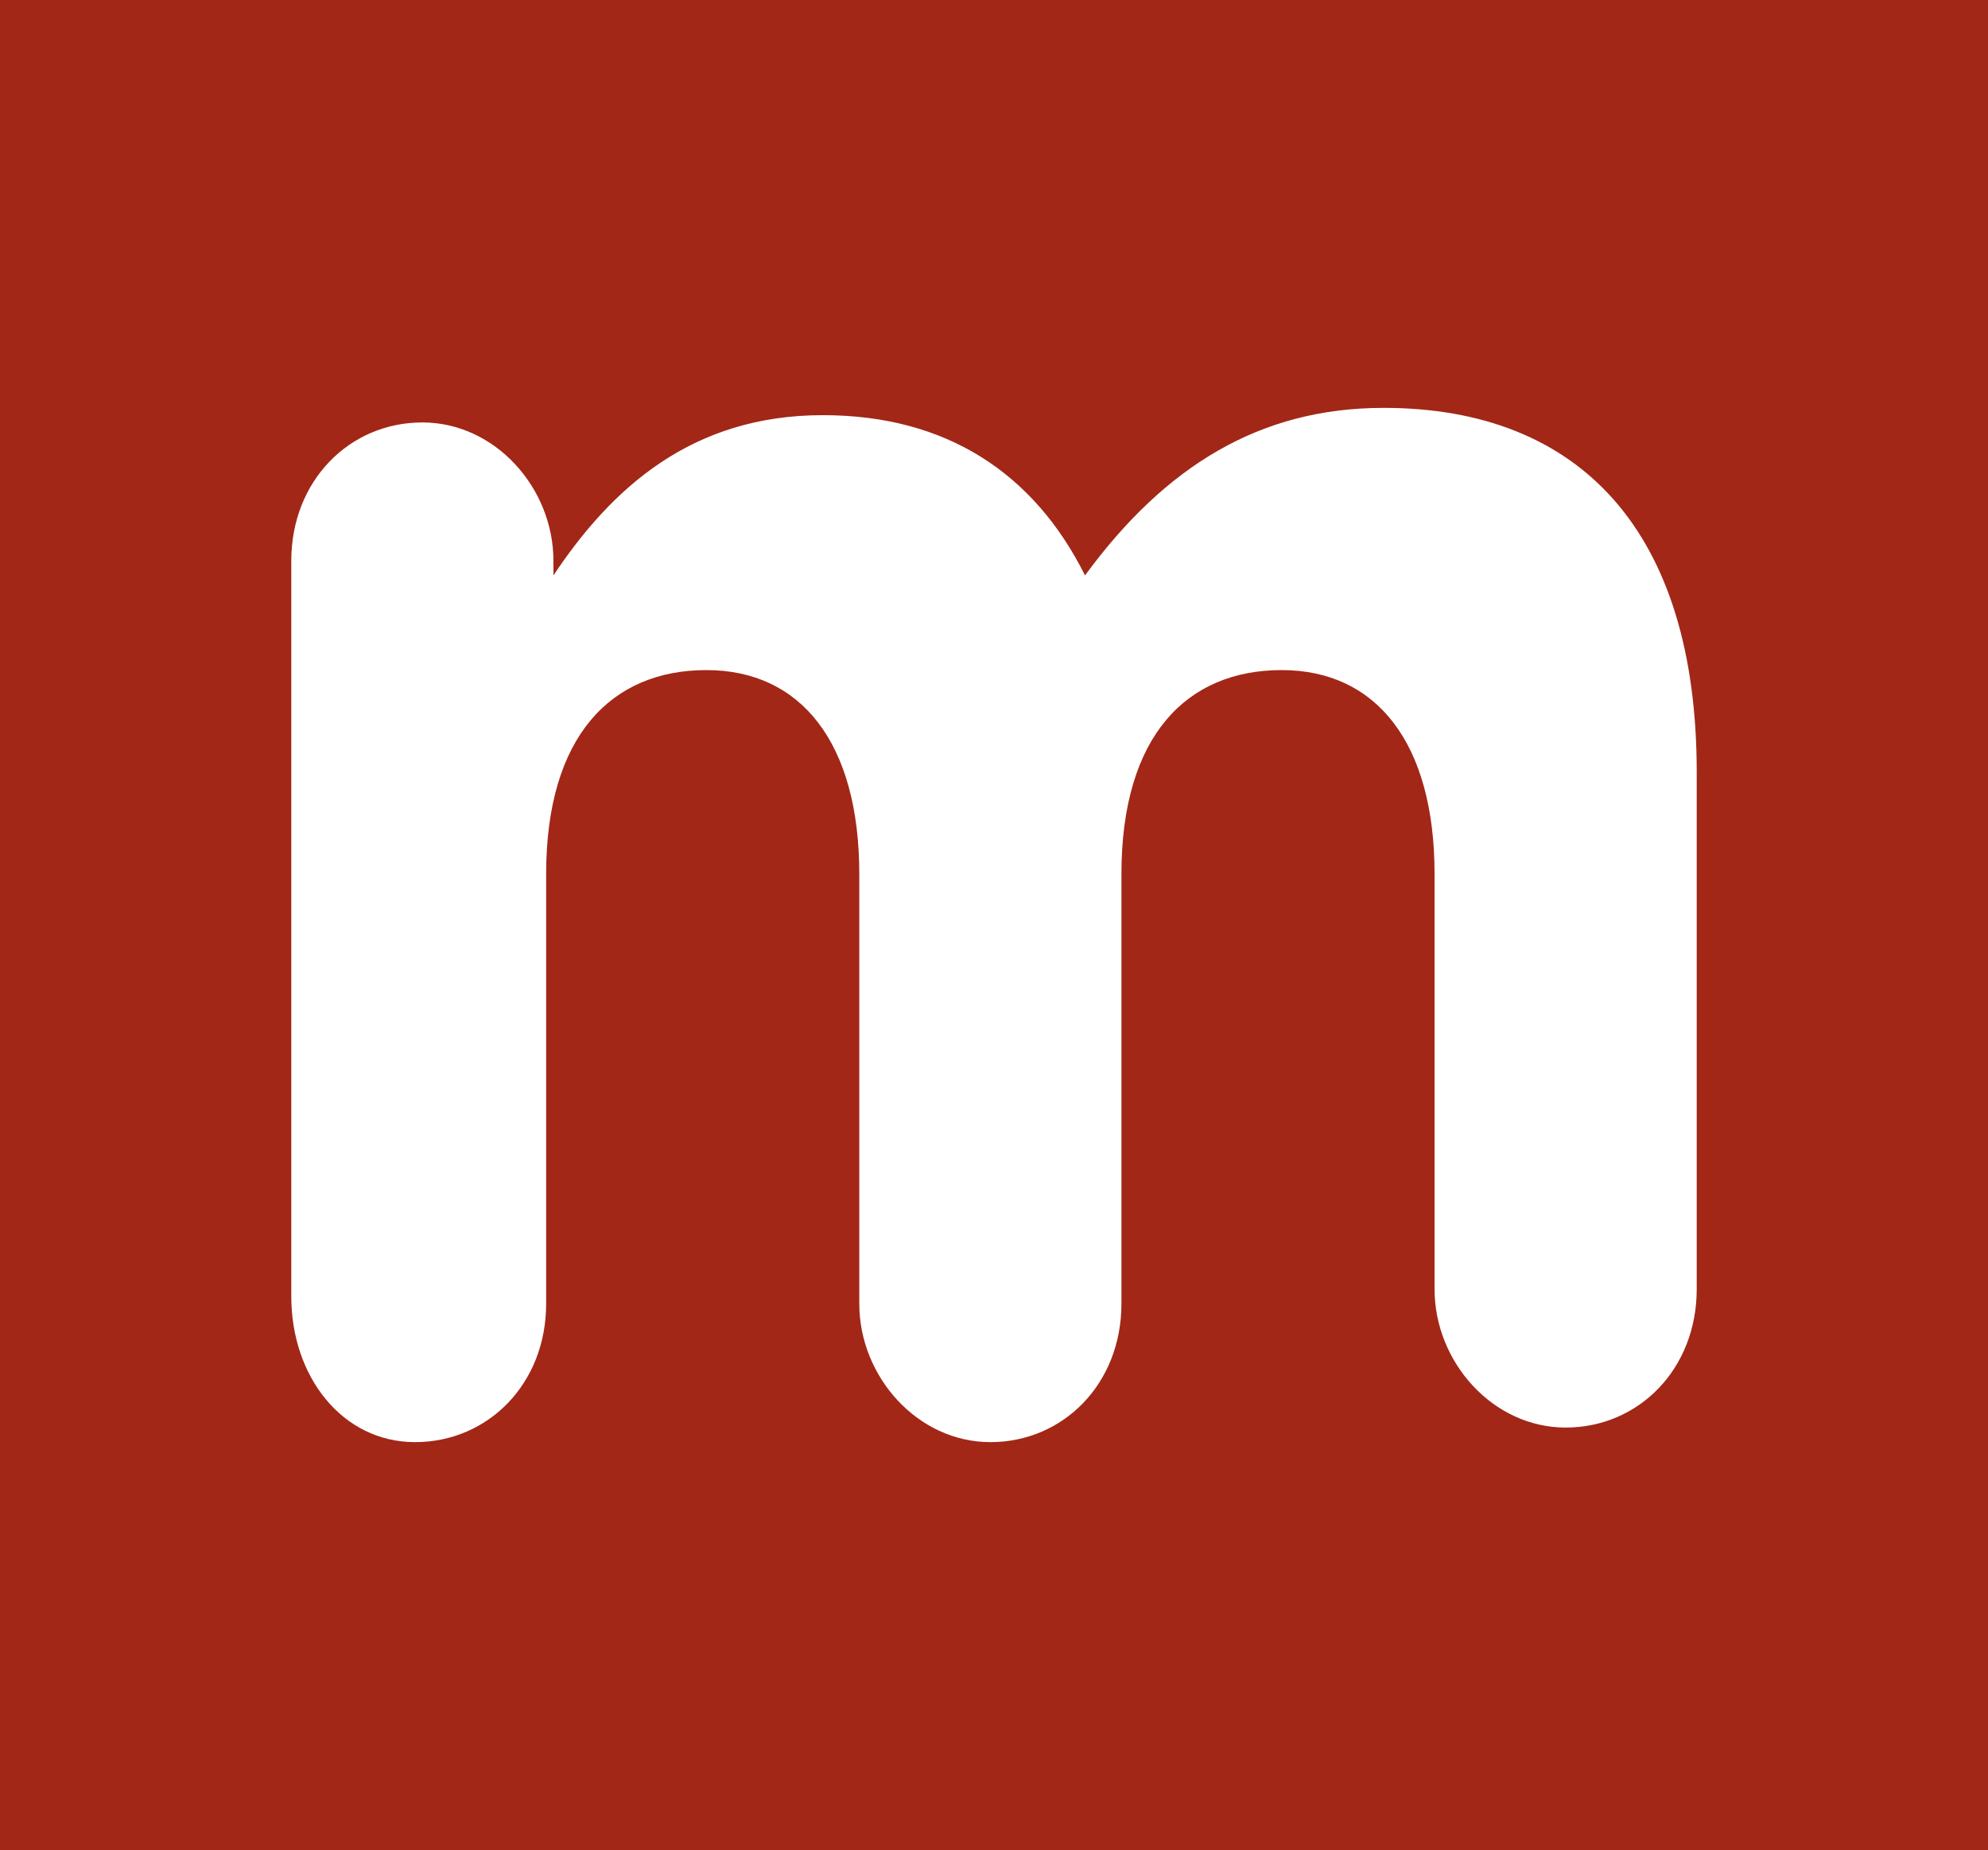 <?xml version="1.0" encoding="utf-8"?>
<!-- Generator: Adobe Illustrator 22.1.0, SVG Export Plug-In . SVG Version: 6.00 Build 0)  -->
<svg version="1.1" id="Layer_1" xmlns="http://www.w3.org/2000/svg" xmlns:xlink="http://www.w3.org/1999/xlink" x="0px" y="0px"
	 width="27.3px" height="25.4px" viewBox="0 0 27.3 25.4" style="enable-background:new 0 0 27.3 25.4;" xml:space="preserve">
<style type="text/css">
	.st0{fill:#A22717;}
	.st1{fill:#FFFFFF;}
</style>
<rect class="st0" width="27.3" height="25.4"/>
<path class="st1" d="M4,7.7c0-1.1,0.8-1.9,1.8-1.9s1.8,0.9,1.8,1.9v0.2c0.8-1.2,1.9-2.2,3.7-2.2c1.7,0,2.9,0.8,3.6,2.2
	C16,6.4,17.3,5.6,19,5.6c2.7,0,4.3,1.7,4.3,5v7.1c0,1.1-0.8,1.9-1.8,1.9s-1.8-0.9-1.8-1.9V12c0-1.8-0.8-2.8-2.1-2.8
	s-2.2,0.9-2.2,2.8v5.9c0,1.1-0.8,1.9-1.8,1.9s-1.8-0.9-1.8-1.9V12c0-1.8-0.8-2.8-2.1-2.8S7.5,10.1,7.5,12v5.9c0,1.1-0.8,1.9-1.8,1.9
	S4,18.9,4,17.8V7.7z"/>
</svg>
